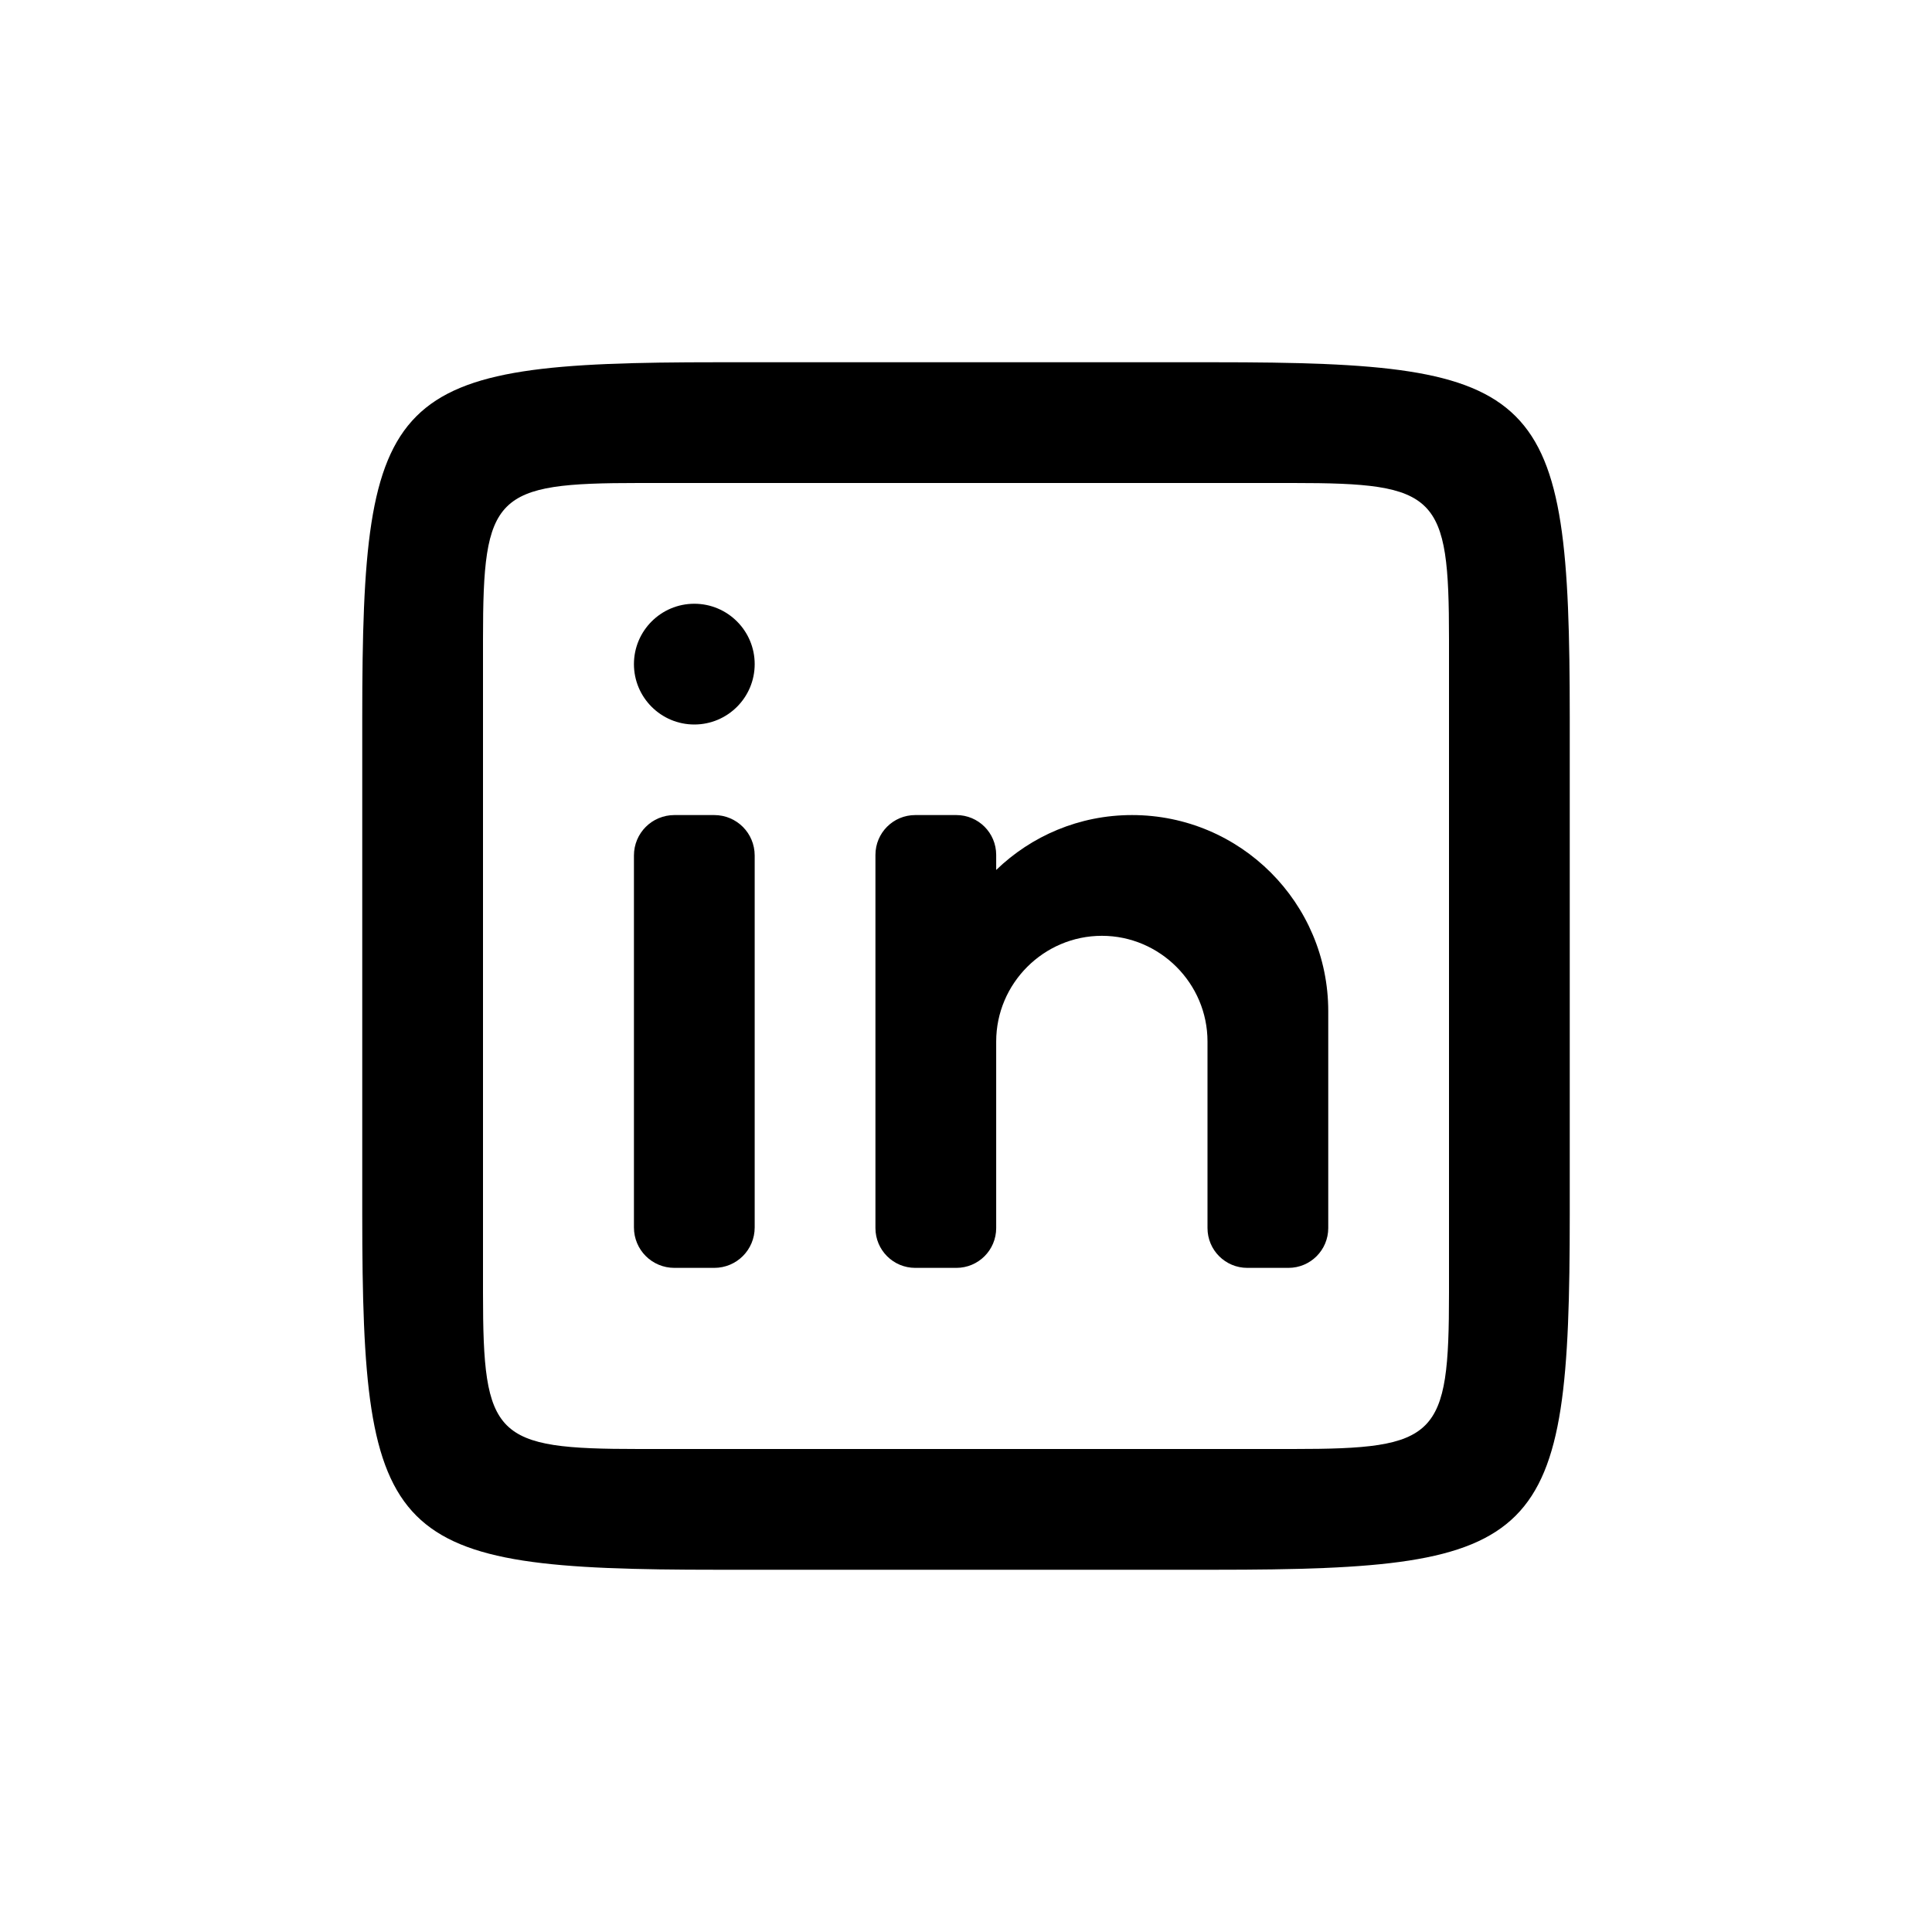 <svg width="24" height="24" viewBox="0 0 24 24" fill="none" xmlns="http://www.w3.org/2000/svg">
<path fill-rule="evenodd" clip-rule="evenodd" d="M14.062 10.125C15.409 10.125 16.5 11.216 16.5 12.562C16.5 12.562 16.5 14.359 16.5 15.255C16.5 15.529 16.279 15.75 16.005 15.75C15.841 15.75 15.659 15.75 15.495 15.75C15.221 15.75 15 15.529 15 15.255V12.938C15 12.216 14.409 11.625 13.688 11.625C12.966 11.625 12.375 12.216 12.375 12.938C12.375 12.938 12.375 14.448 12.375 15.255C12.375 15.529 12.154 15.75 11.88 15.75C11.716 15.75 11.534 15.75 11.37 15.75C11.096 15.75 10.875 15.529 10.875 15.255C10.875 14.188 10.875 11.688 10.875 10.62C10.875 10.346 11.096 10.125 11.37 10.125C11.534 10.125 11.716 10.125 11.88 10.125C12.154 10.125 12.375 10.346 12.375 10.62V10.807C12.812 10.385 13.406 10.125 14.062 10.125Z" fill="currentColor"/>
<path fill-rule="evenodd" clip-rule="evenodd" d="M9.375 10.628C9.375 11.695 9.375 14.18 9.375 15.247C9.375 15.526 9.151 15.75 8.872 15.75C8.714 15.75 8.536 15.75 8.378 15.75C8.099 15.75 7.875 15.526 7.875 15.247C7.875 14.18 7.875 11.695 7.875 10.628C7.875 10.349 8.099 10.125 8.378 10.125C8.536 10.125 8.714 10.125 8.872 10.125C9.151 10.125 9.375 10.349 9.375 10.628Z" fill="currentColor"/>
<path fill-rule="evenodd" clip-rule="evenodd" d="M8.625 7.5C9.039 7.5 9.375 7.836 9.375 8.25C9.375 8.664 9.039 9 8.625 9C8.211 9 7.875 8.664 7.875 8.25C7.875 7.836 8.211 7.5 8.625 7.5Z" fill="currentColor"/>
<path d="M8.914 4.5C4.82 4.5 4.5 4.82 4.5 8.914V15.086C4.5 19.18 4.82 19.5 8.914 19.5H15.086C19.18 19.5 19.5 19.18 19.5 15.086V8.914C19.5 4.82 19.18 4.5 15.086 4.5H8.914ZM7.938 6H16.062C17.859 6 18 6.141 18 7.938V16.062C18 17.859 17.859 18 16.062 18H7.938C6.141 18 6 17.859 6 16.062V7.938C6 6.141 6.141 6 7.938 6Z" fill="currentColor"/>
</svg>
